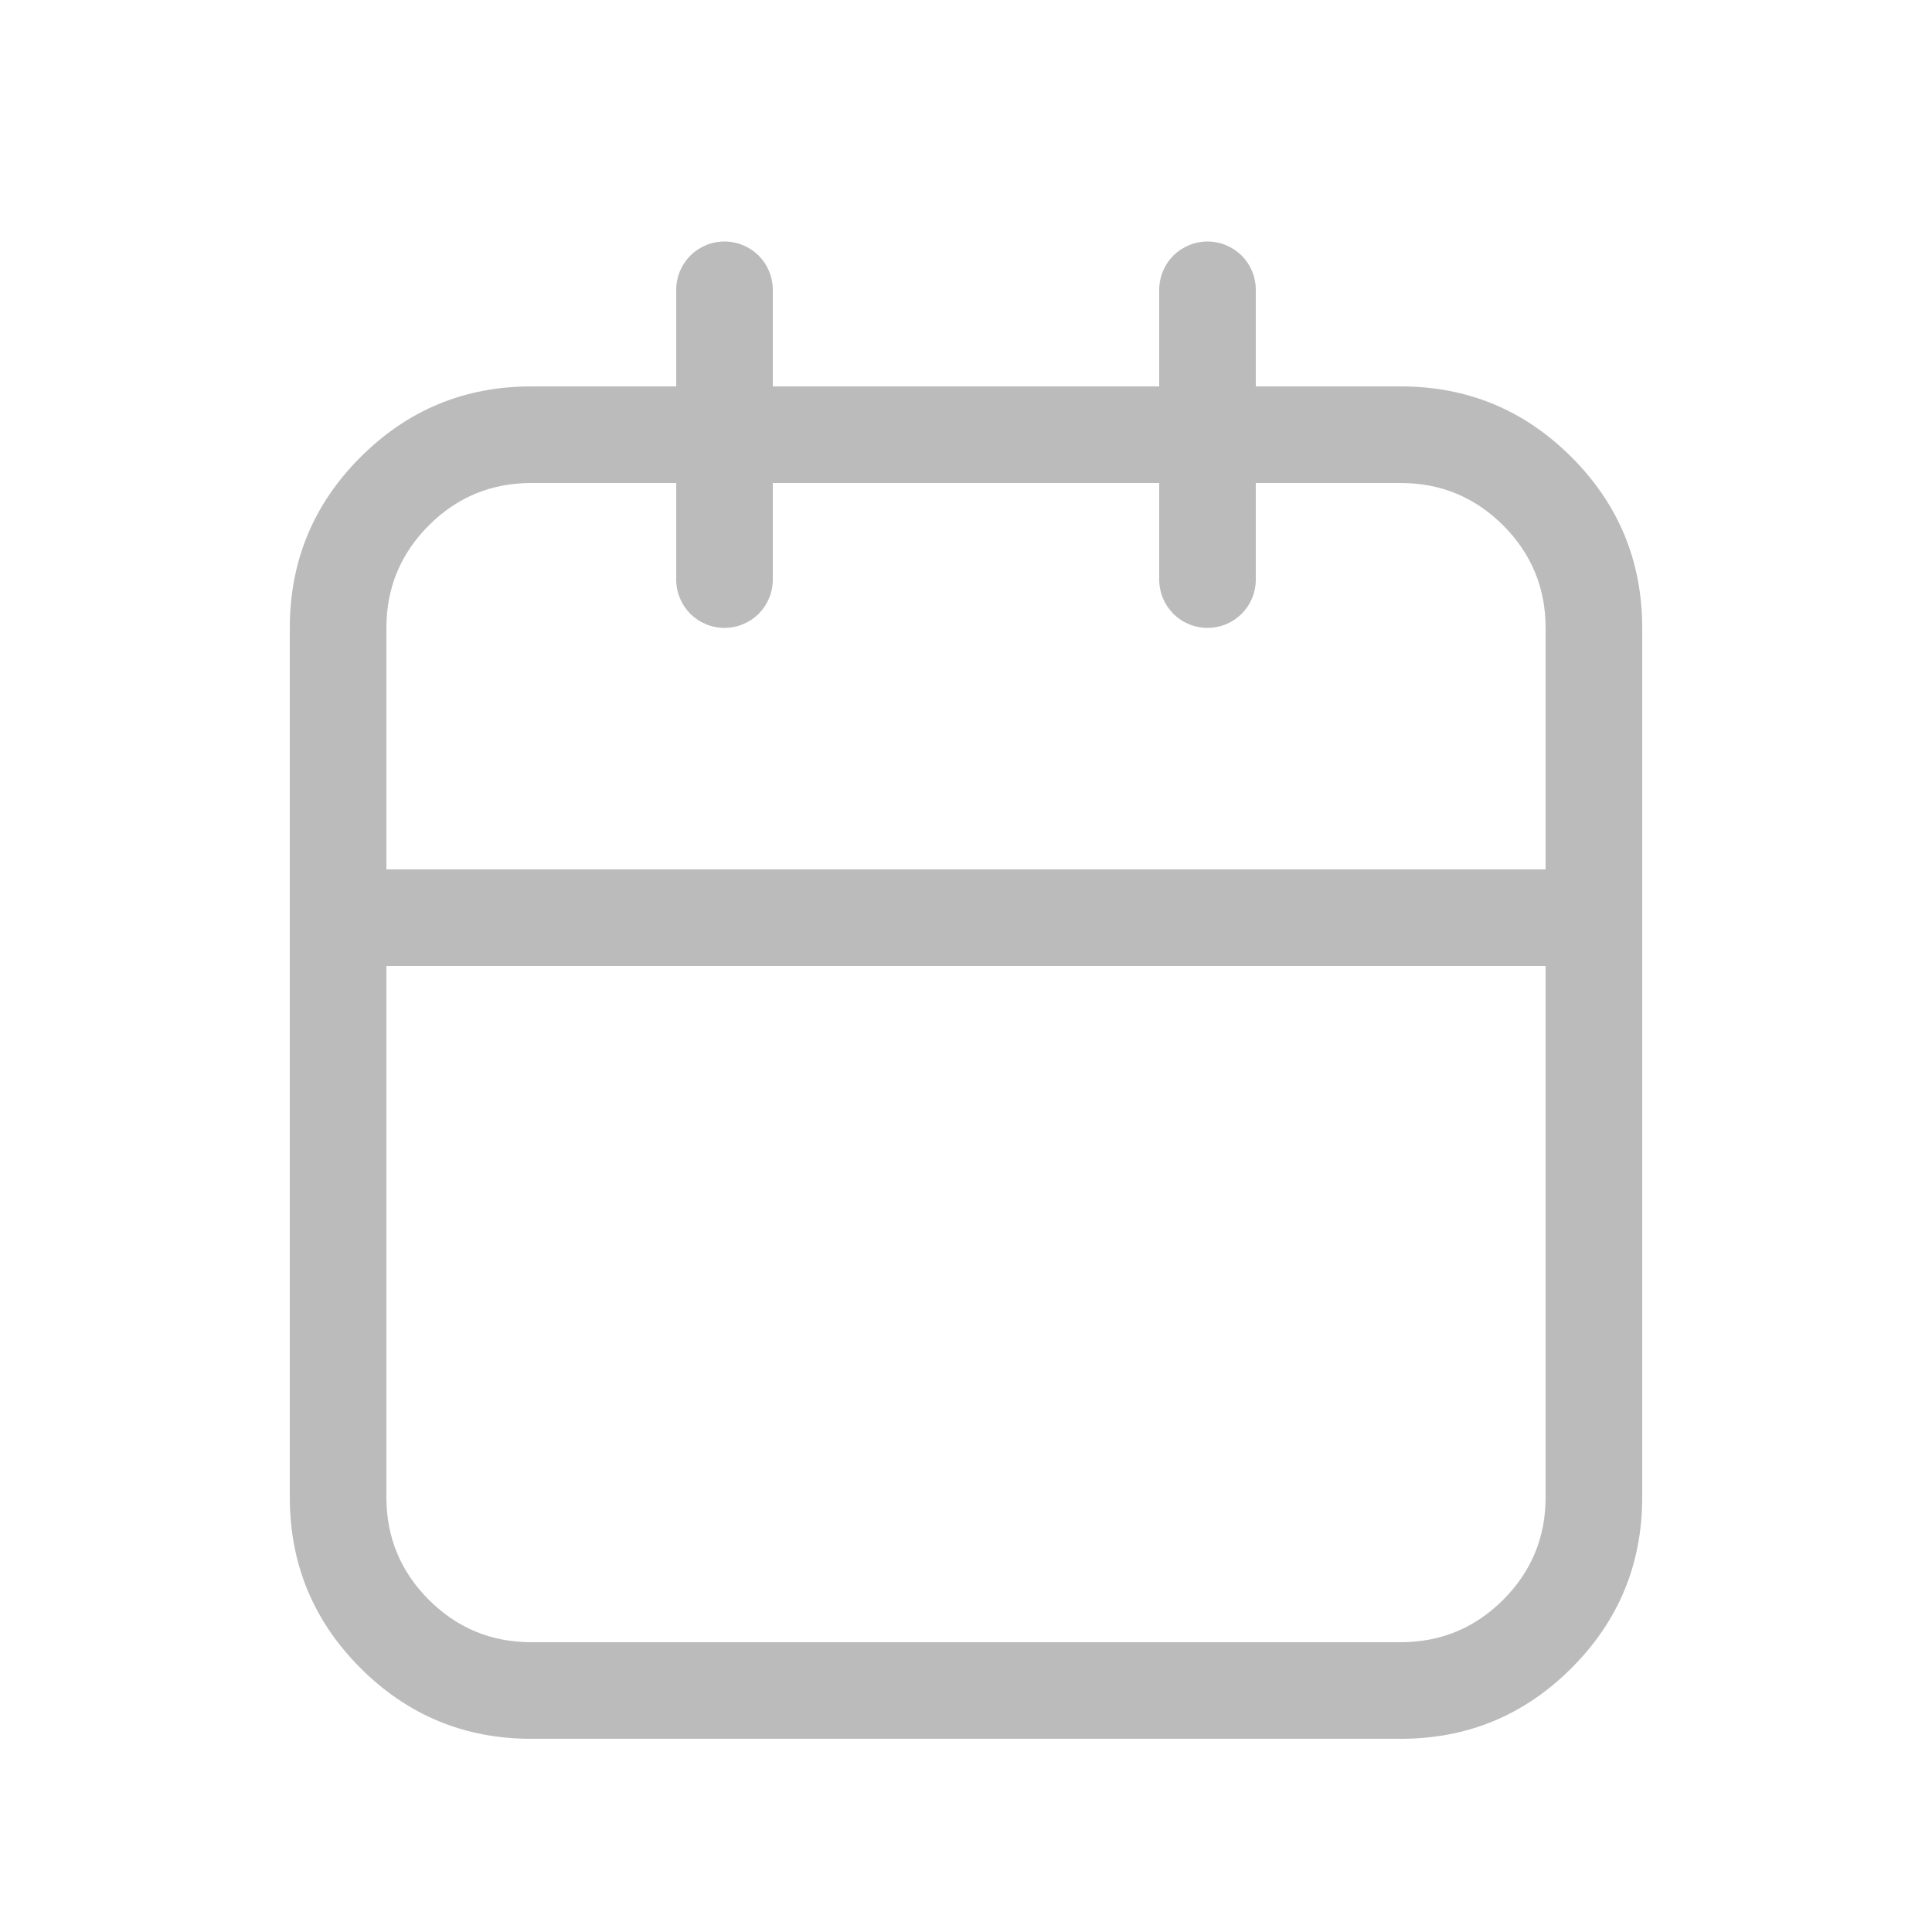 <svg xmlns="http://www.w3.org/2000/svg" xmlns:xlink="http://www.w3.org/1999/xlink" fill="none" version="1.1" width="20" height="20" viewBox="0 0 20 20"><g><g><path d="M3,15.5L3,6.5Q3,5.464,3.732,4.732Q4.464,4,5.5,4L14.5,4Q15.536,4,16.268,4.732Q17,5.464,17,6.5L17,15.5Q17,16.536,16.268,17.268Q15.536,18,14.5,18L5.5,18Q4.464,18,3.732,17.268Q3,16.536,3,15.5ZM4,15.5Q4,16.121,4.439,16.561Q4.879,17,5.5,17L14.5,17Q15.121,17,15.561,16.561Q16,16.121,16,15.5L16,6.5Q16,5.879,15.561,5.439Q15.121,5,14.5,5L5.5,5Q4.879,5,4.439,5.439Q4,5.879,4,6.5L4,15.5Z" fill="#BBBBBB" fill-opacity="1"/></g><g transform="matrix(0,1,1,0,4.5,-4.5)"><path d="M7.5,2.5L10.5,2.5Q10.549,2.5,10.598,2.51Q10.646,2.519,10.691,2.538Q10.737,2.557,10.778,2.584Q10.819,2.612,10.854,2.646Q10.888,2.681,10.916,2.722Q10.943,2.763,10.962,2.809Q10.981,2.854,10.99,2.902Q11,2.951,11,3Q11,3.049,10.99,3.098Q10.981,3.146,10.962,3.191Q10.943,3.237,10.916,3.278Q10.888,3.319,10.854,3.354Q10.819,3.388,10.778,3.416Q10.737,3.443,10.691,3.462Q10.646,3.481,10.598,3.49Q10.549,3.5,10.5,3.5L7.5,3.5Q7.451,3.5,7.402,3.49Q7.354,3.481,7.309,3.462Q7.263,3.443,7.222,3.416Q7.181,3.388,7.146,3.354Q7.112,3.319,7.084,3.278Q7.057,3.237,7.038,3.191Q7.019,3.146,7.01,3.098Q7,3.049,7,3Q7,2.951,7.01,2.902Q7.019,2.854,7.038,2.809Q7.057,2.763,7.084,2.722Q7.112,2.681,7.146,2.646Q7.181,2.612,7.222,2.584Q7.263,2.557,7.309,2.538Q7.354,2.519,7.402,2.51Q7.451,2.5,7.5,2.5Z" fill-rule="evenodd" fill="#BBBBBB" fill-opacity="1"/></g><g transform="matrix(0,1,1,0,9.5,-9.5)"><path d="M12.5,2.5L15.5,2.5Q15.549,2.5,15.598,2.51Q15.646,2.519,15.691,2.538Q15.737,2.557,15.778,2.584Q15.819,2.612,15.854,2.646Q15.888,2.681,15.916,2.722Q15.943,2.763,15.962,2.809Q15.981,2.854,15.99,2.902Q16,2.951,16,3Q16,3.049,15.99,3.098Q15.981,3.146,15.962,3.191Q15.943,3.237,15.916,3.278Q15.888,3.319,15.854,3.354Q15.819,3.388,15.778,3.416Q15.737,3.443,15.691,3.462Q15.646,3.481,15.598,3.49Q15.549,3.5,15.5,3.5L12.5,3.5Q12.451,3.5,12.402,3.49Q12.354,3.481,12.309,3.462Q12.263,3.443,12.222,3.416Q12.181,3.388,12.146,3.354Q12.112,3.319,12.084,3.278Q12.057,3.237,12.038,3.191Q12.019,3.146,12.01,3.098Q12,3.049,12,3Q12,2.951,12.01,2.902Q12.019,2.854,12.038,2.809Q12.057,2.763,12.084,2.722Q12.112,2.681,12.146,2.646Q12.181,2.612,12.222,2.584Q12.263,2.557,12.309,2.538Q12.354,2.519,12.402,2.51Q12.451,2.5,12.5,2.5Z" fill-rule="evenodd" fill="#BBBBBB" fill-opacity="1"/></g><g><path d="M3.5,9L16.5,9Q16.549,9,16.598,9.01Q16.646,9.019,16.691,9.038Q16.737,9.057,16.778,9.084Q16.819,9.112,16.854,9.146Q16.888,9.181,16.916,9.222Q16.943,9.263,16.962,9.309Q16.981,9.354,16.99,9.402Q17,9.451,17,9.5Q17,9.549,16.99,9.598Q16.981,9.646,16.962,9.691Q16.943,9.737,16.916,9.778Q16.888,9.819,16.854,9.854Q16.819,9.888,16.778,9.916Q16.737,9.943,16.691,9.962Q16.646,9.981,16.598,9.99Q16.549,10,16.5,10L3.5,10Q3.451,10,3.402,9.99Q3.354,9.981,3.309,9.962Q3.263,9.943,3.222,9.916Q3.181,9.888,3.146,9.854Q3.112,9.819,3.084,9.778Q3.057,9.737,3.038,9.691Q3.019,9.646,3.01,9.598Q3,9.549,3,9.5Q3,9.451,3.01,9.402Q3.019,9.354,3.038,9.309Q3.057,9.263,3.084,9.222Q3.112,9.181,3.146,9.146Q3.181,9.112,3.222,9.084Q3.263,9.057,3.309,9.038Q3.354,9.019,3.402,9.01Q3.451,9,3.5,9Z" fill-rule="evenodd" fill="#BBBBBB" fill-opacity="1"/></g></g></svg>